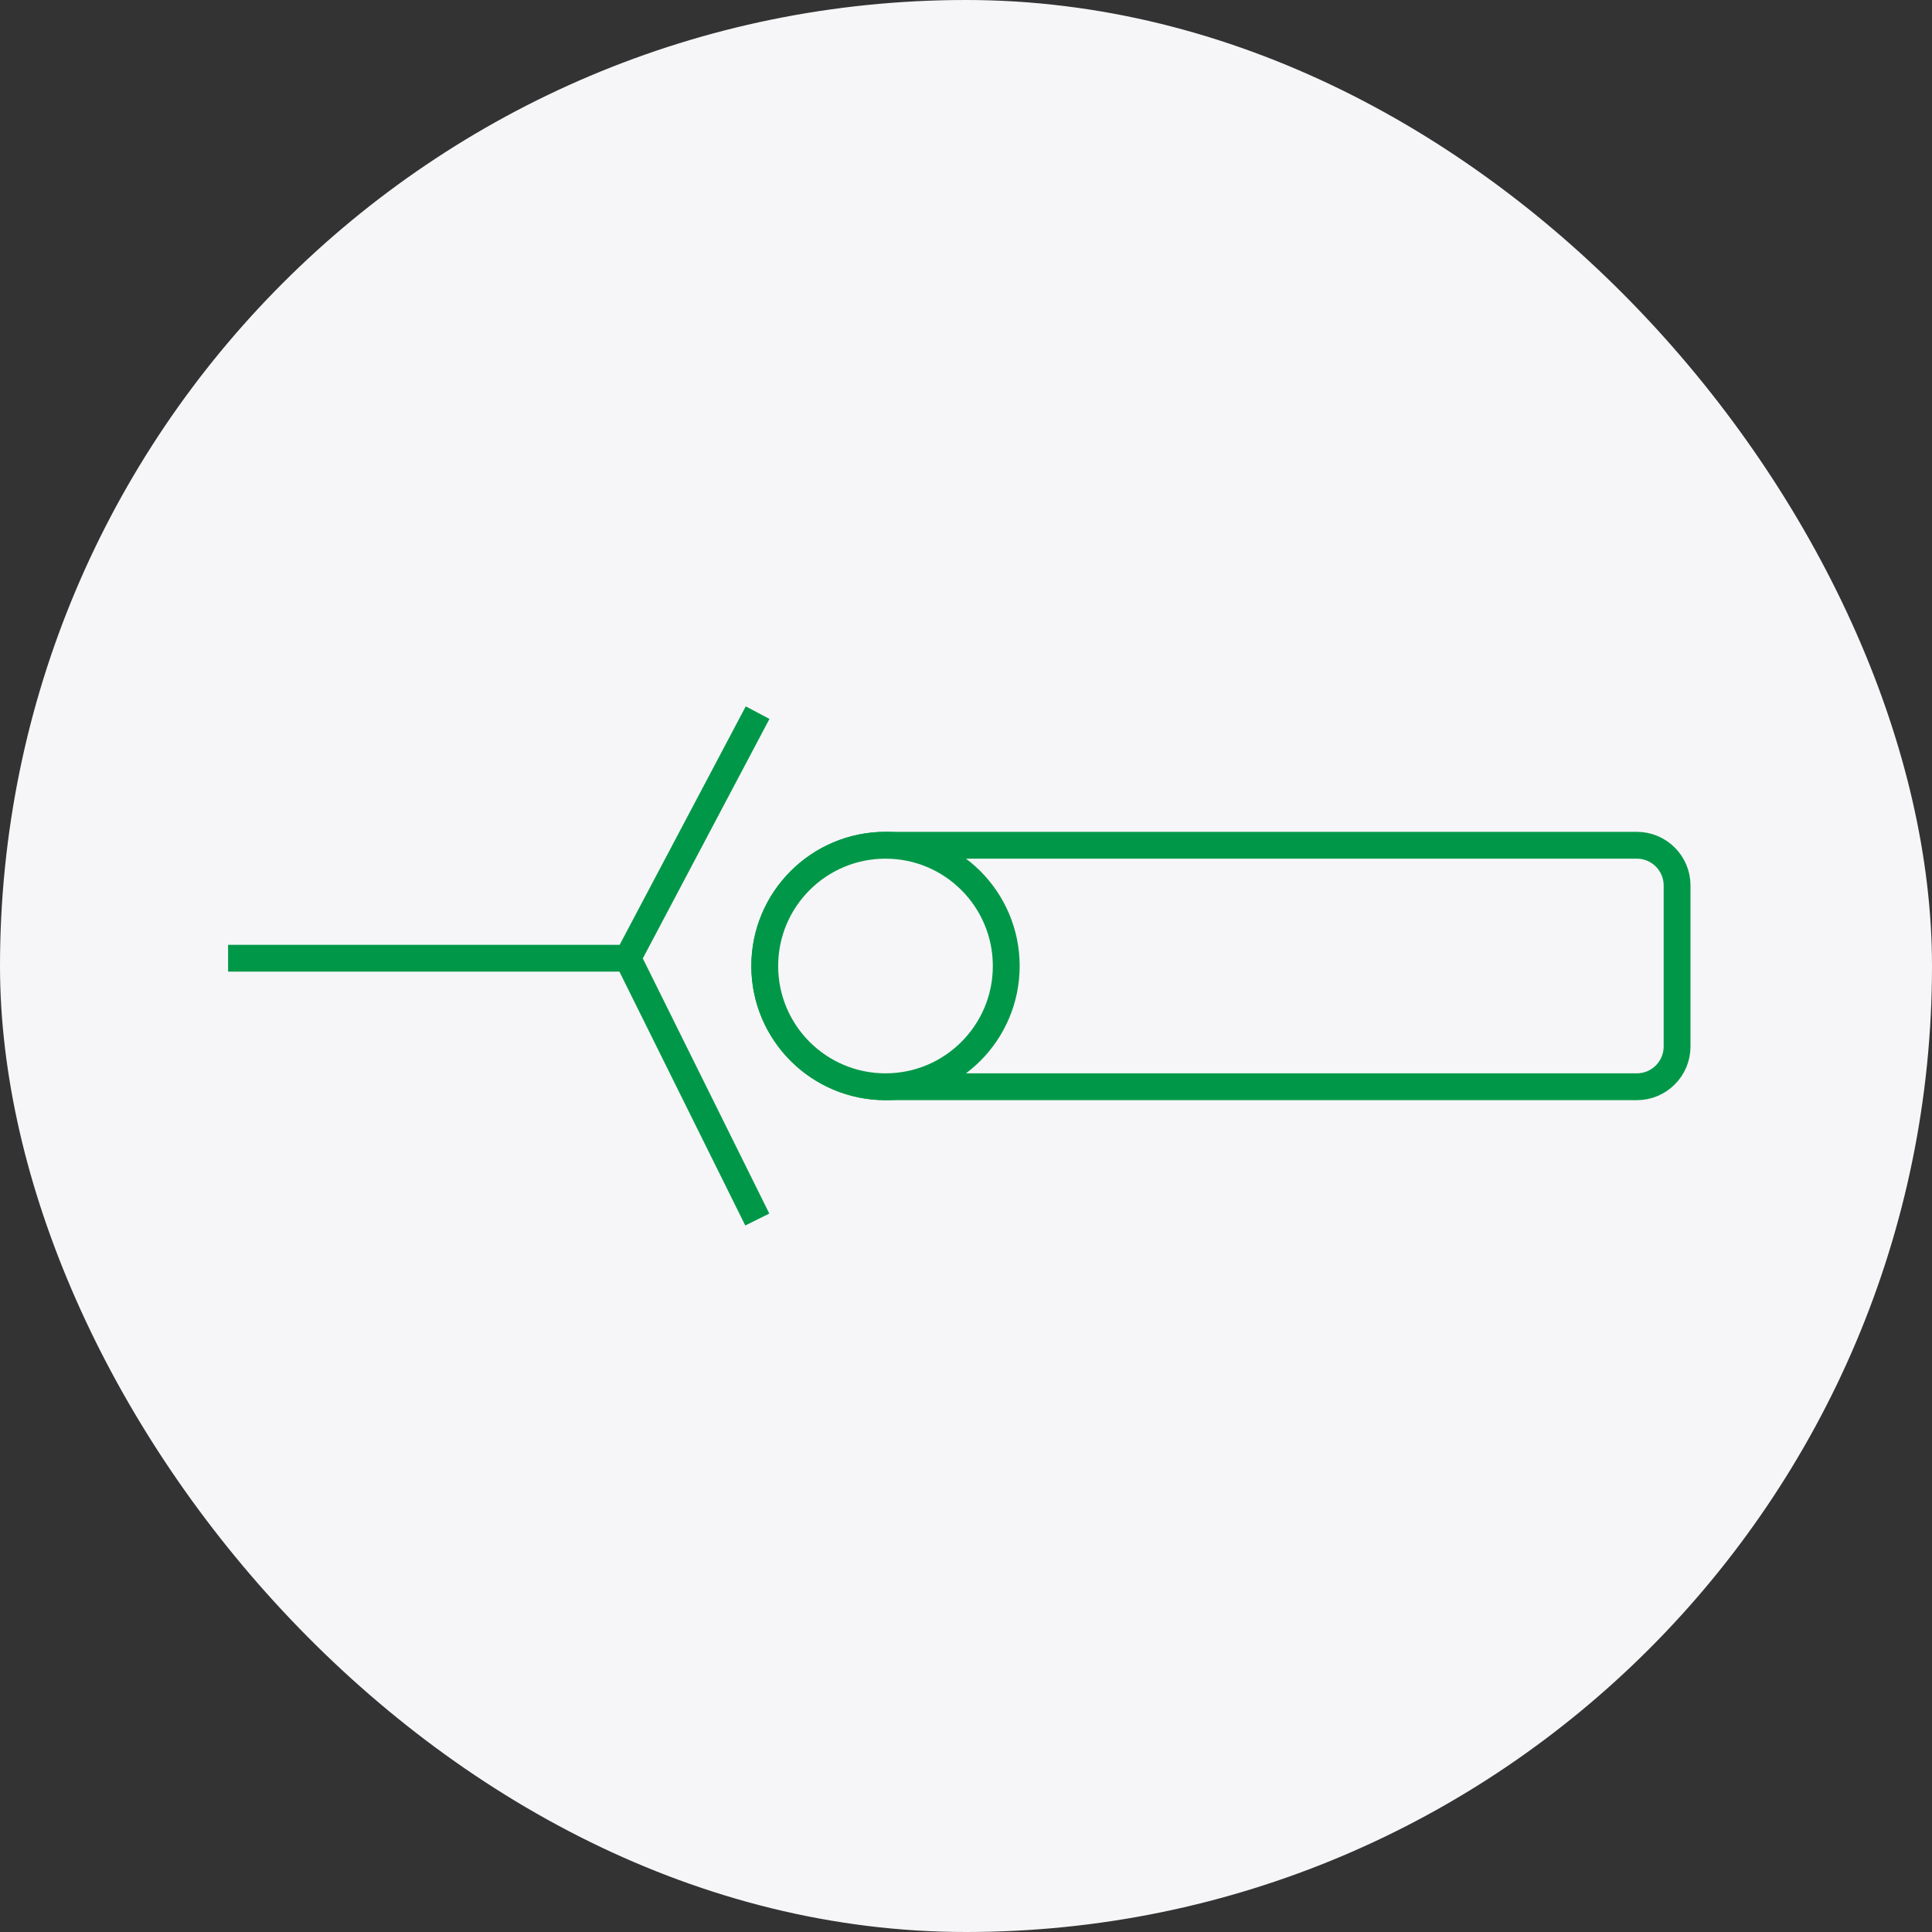 <?xml version="1.0" encoding="UTF-8"?> <svg xmlns="http://www.w3.org/2000/svg" width="72" height="72" viewBox="0 0 72 72" fill="none"><rect x="0" y="0" width="72" height="72" fill="#333333" stroke="none"/> <rect width="72" height="72" rx="36" fill="#F6F6F8"></rect> <path d="M23.394 35.71L9 35.71M23.394 35.71L28 45M23.394 35.71L28 27" stroke="#009848" stroke-linecap="square"></path> <path d="M28.5 36C28.5 33.515 30.515 31.5 33 31.5H61C61.828 31.5 62.5 32.172 62.5 33V39C62.5 39.828 61.828 40.5 61 40.5H33.833H33C30.515 40.5 28.5 38.485 28.5 36Z" stroke="#009848"></path> <path d="M37.5 36C37.5 38.485 35.485 40.5 33 40.5C30.515 40.5 28.5 38.485 28.5 36C28.5 33.515 30.515 31.5 33 31.5C35.485 31.5 37.5 33.515 37.5 36Z" fill="#F6F6F8" stroke="#009848"></path> </svg> 